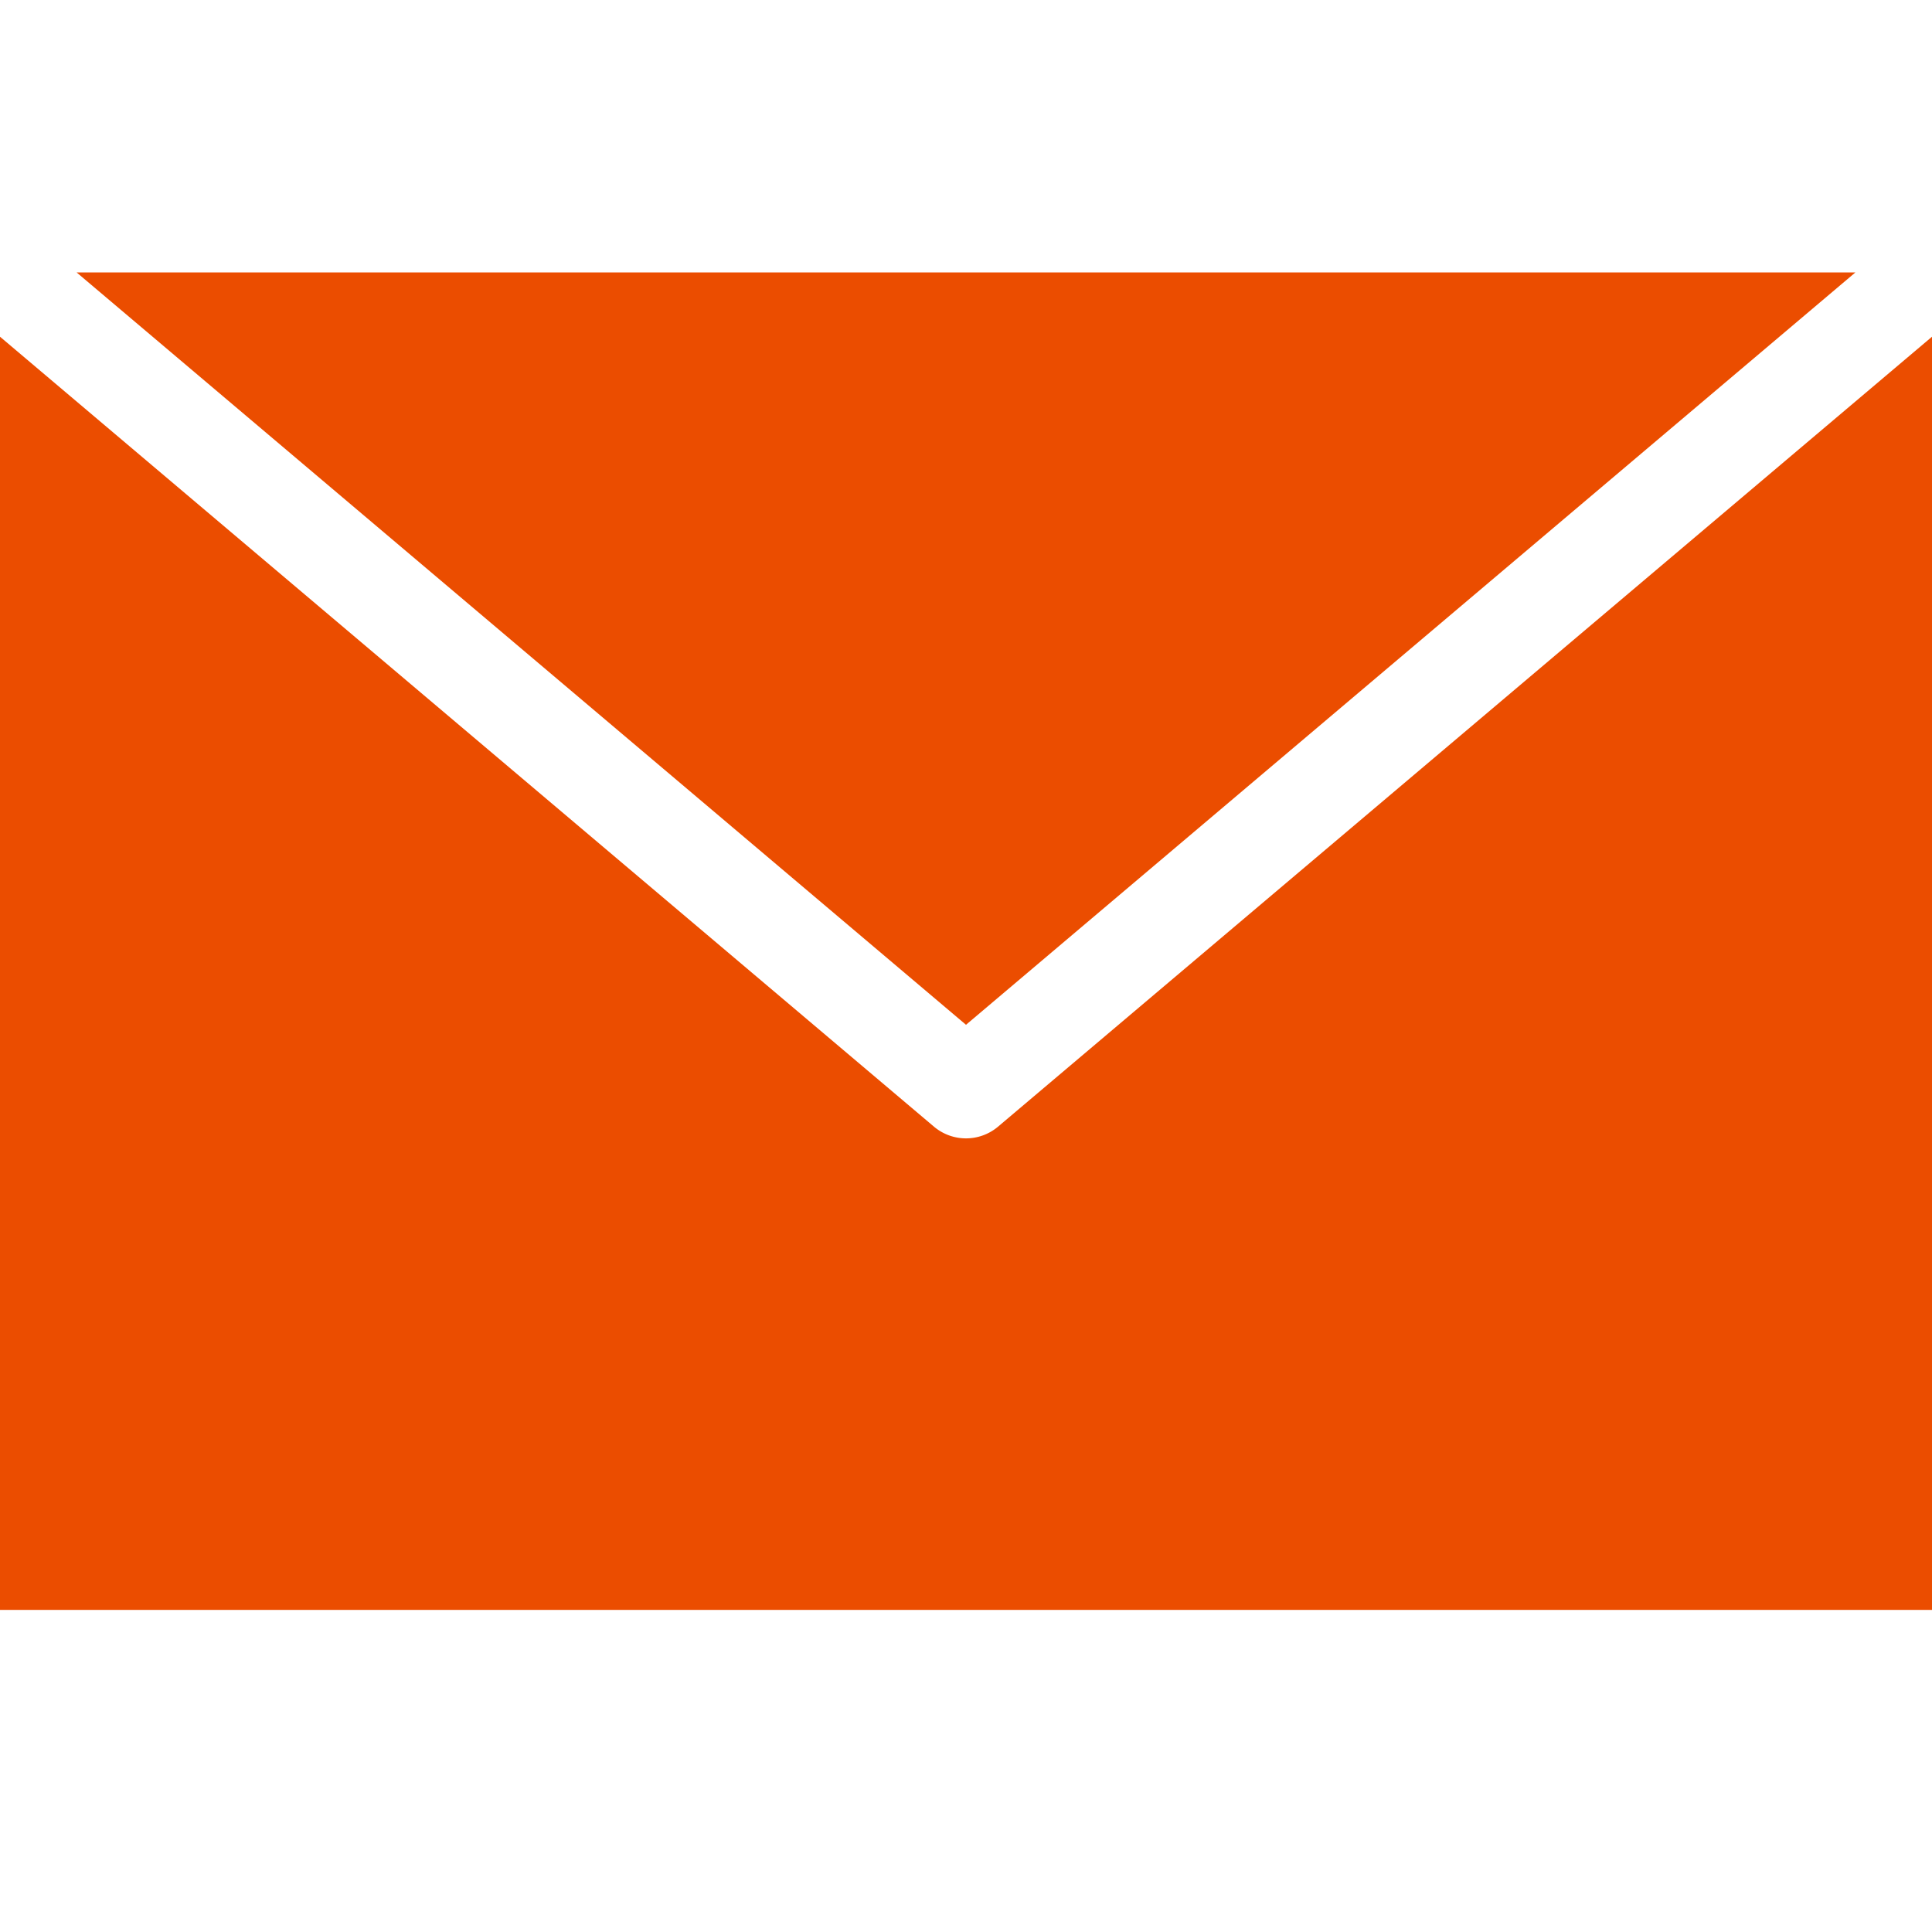 <svg xmlns="http://www.w3.org/2000/svg" width="14" height="14" viewBox="0 0 14 14"><rect width="14" height="14" fill="none"/><path d="M14,9.692H0V.466L6.77,6.192a.36.36,0,0,0,.46,0L14,.466V9.691ZM7,5.452H7L.555,0H13.445L7,5.452Z" transform="translate(0 1.974)" fill="#eb4d00"/></svg>